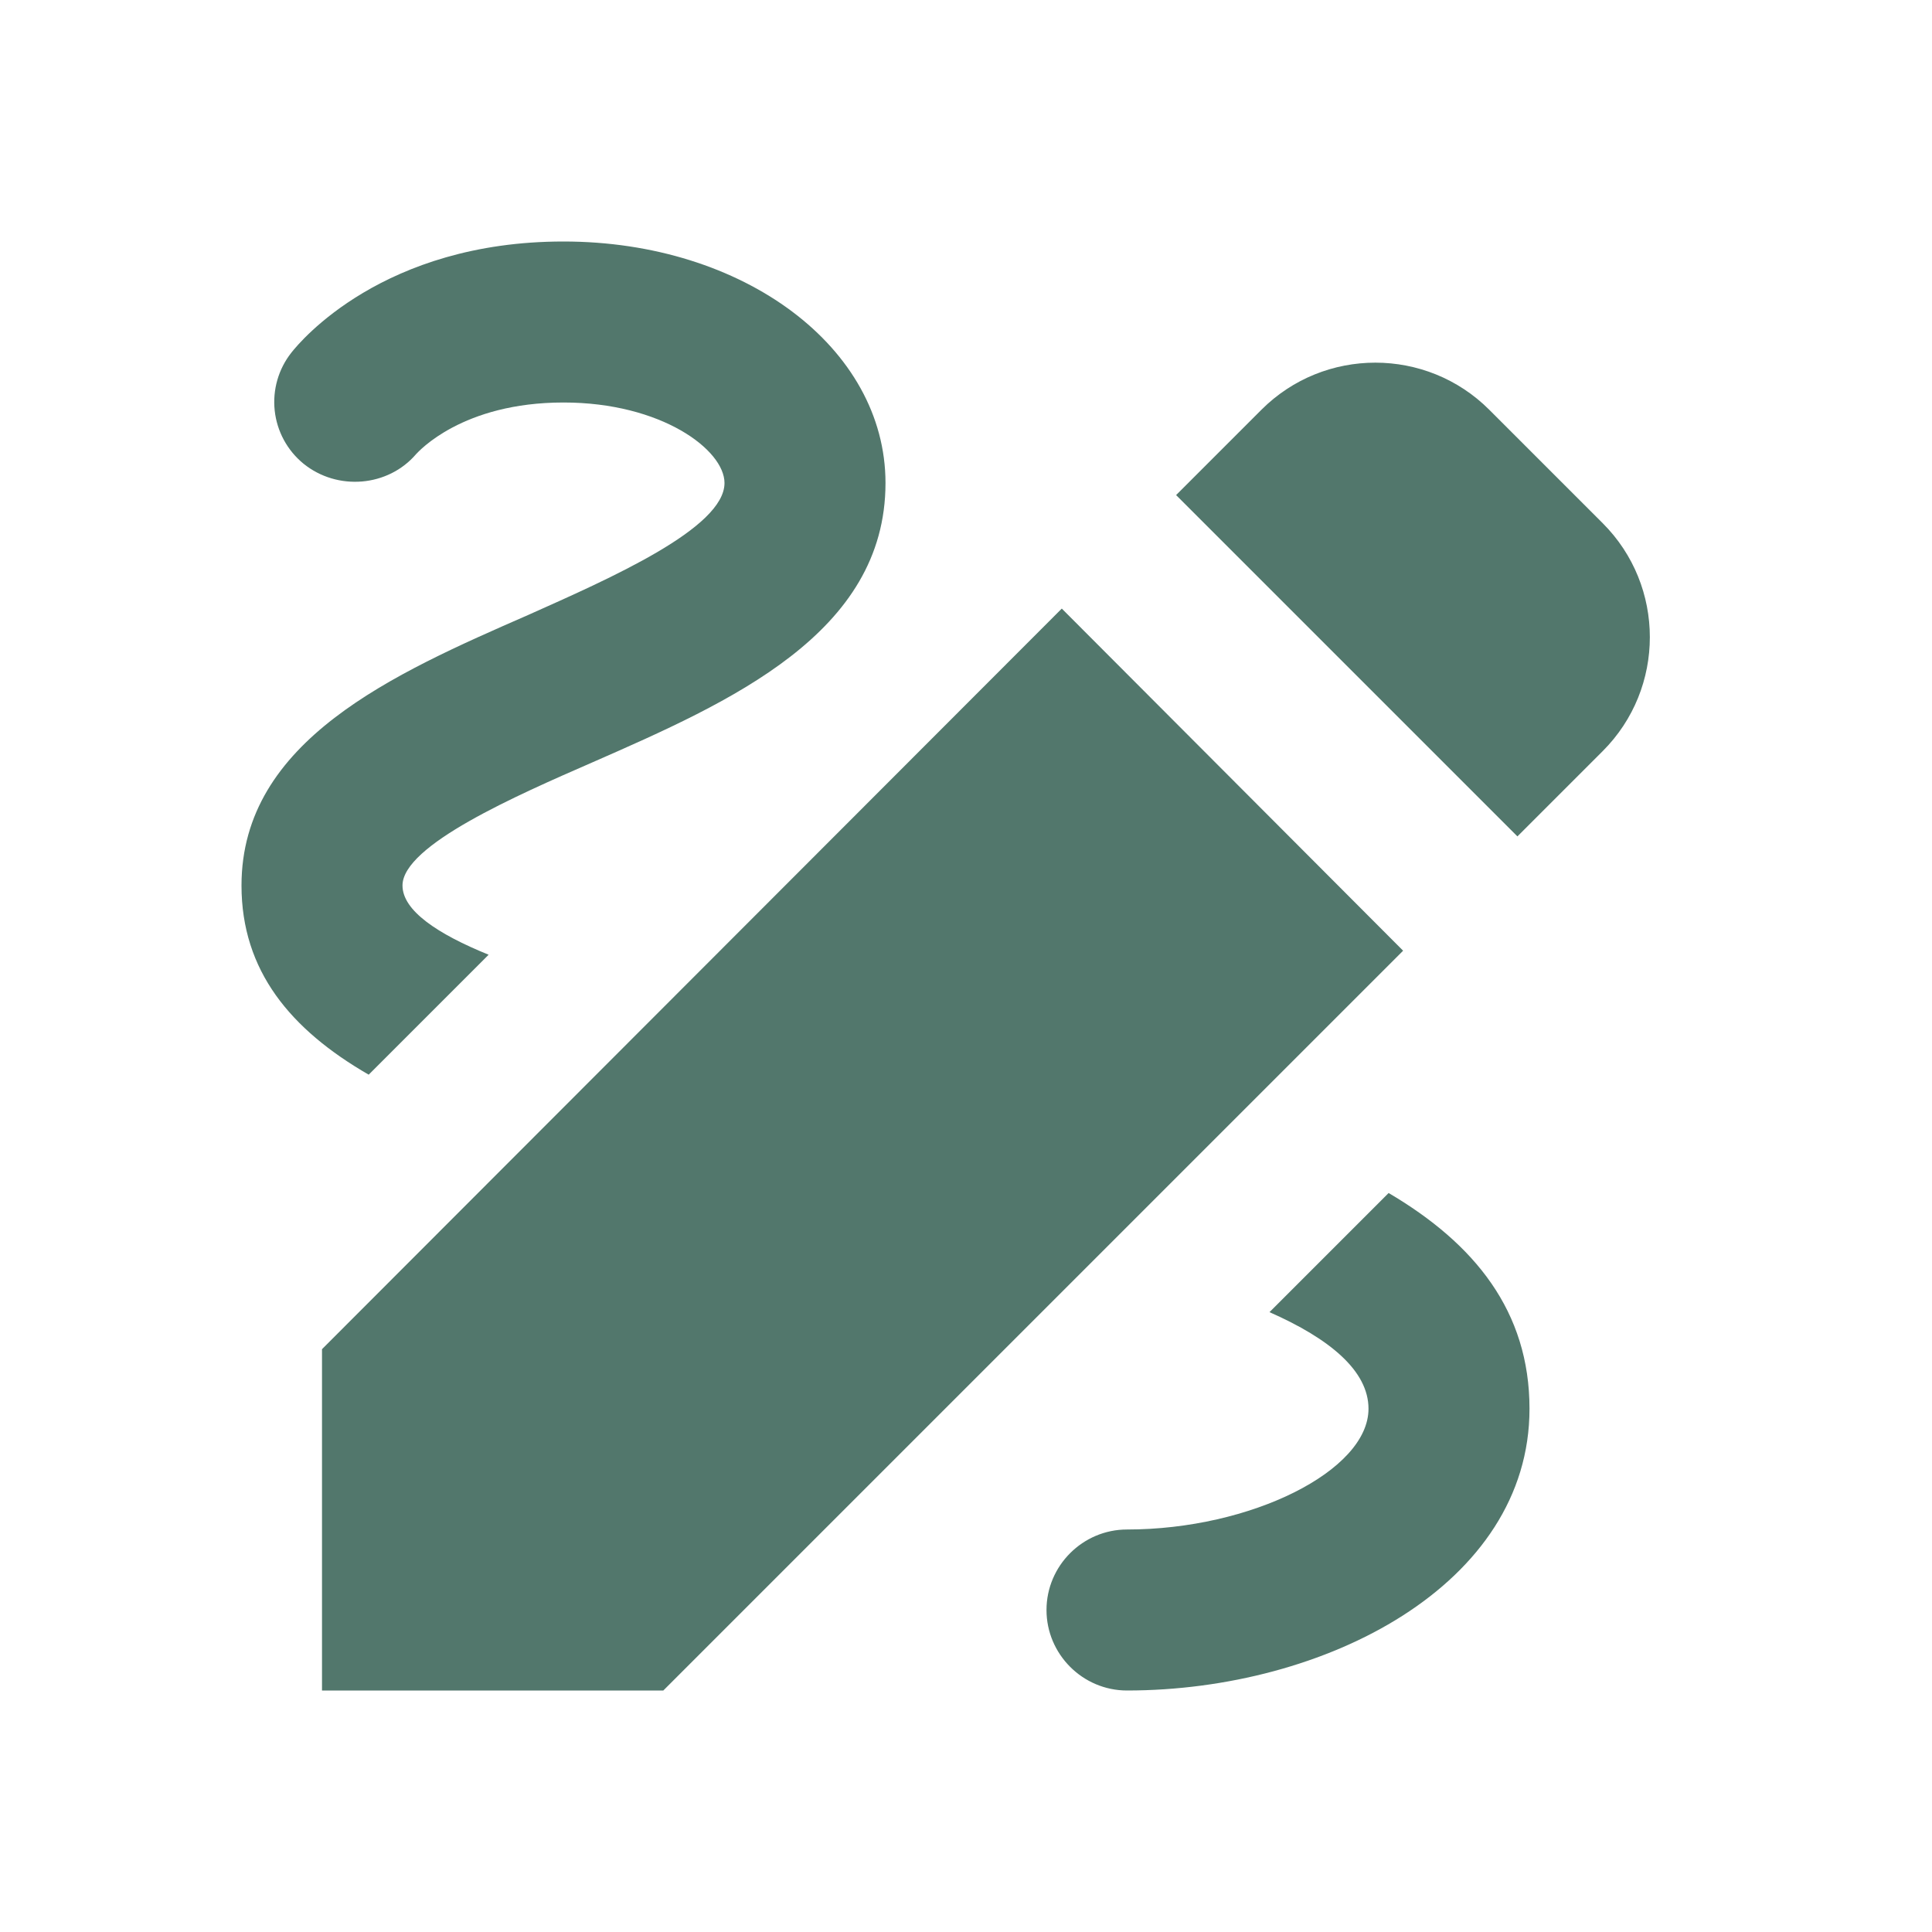 <?xml version="1.0" encoding="UTF-8"?>
<svg xmlns="http://www.w3.org/2000/svg" width="48" height="48" viewBox="0 0 48 48" fill="none">
  <path d="M37.7 20.78L39.82 18.66C41.38 17.1 41.38 14.56 39.82 13L37 10.18C35.44 8.62 32.9 8.62 31.34 10.18L29.22 12.3L37.7 20.78ZM26.38 15.12L8 33.52V42H16.48L34.86 23.62L26.38 15.12ZM38 35C38 39.38 32.92 42 28 42C26.9 42 26 41.1 26 40C26 38.9 26.9 38 28 38C31.08 38 34 36.54 34 35C34 34.06 33.04 33.26 31.54 32.6L34.5 29.64C36.64 30.9 38 32.58 38 35ZM9.16 26.7C7.22 25.58 6 24.12 6 22C6 18.4 9.78 16.74 13.12 15.28C15.18 14.36 18 13.12 18 12C18 11.18 16.44 10 14 10C11.48 10 10.4 11.22 10.34 11.28C9.64 12.1 8.38 12.2 7.54 11.52C7.138 11.191 6.881 10.718 6.825 10.201C6.769 9.685 6.918 9.167 7.24 8.76C7.46 8.48 9.52 6 14 6C18.48 6 22 8.64 22 12C22 15.74 18.14 17.44 14.72 18.94C12.84 19.76 10 21 10 22C10 22.62 10.86 23.2 12.14 23.72L9.16 26.7Z" fill="#52776C"></path>
</svg>
